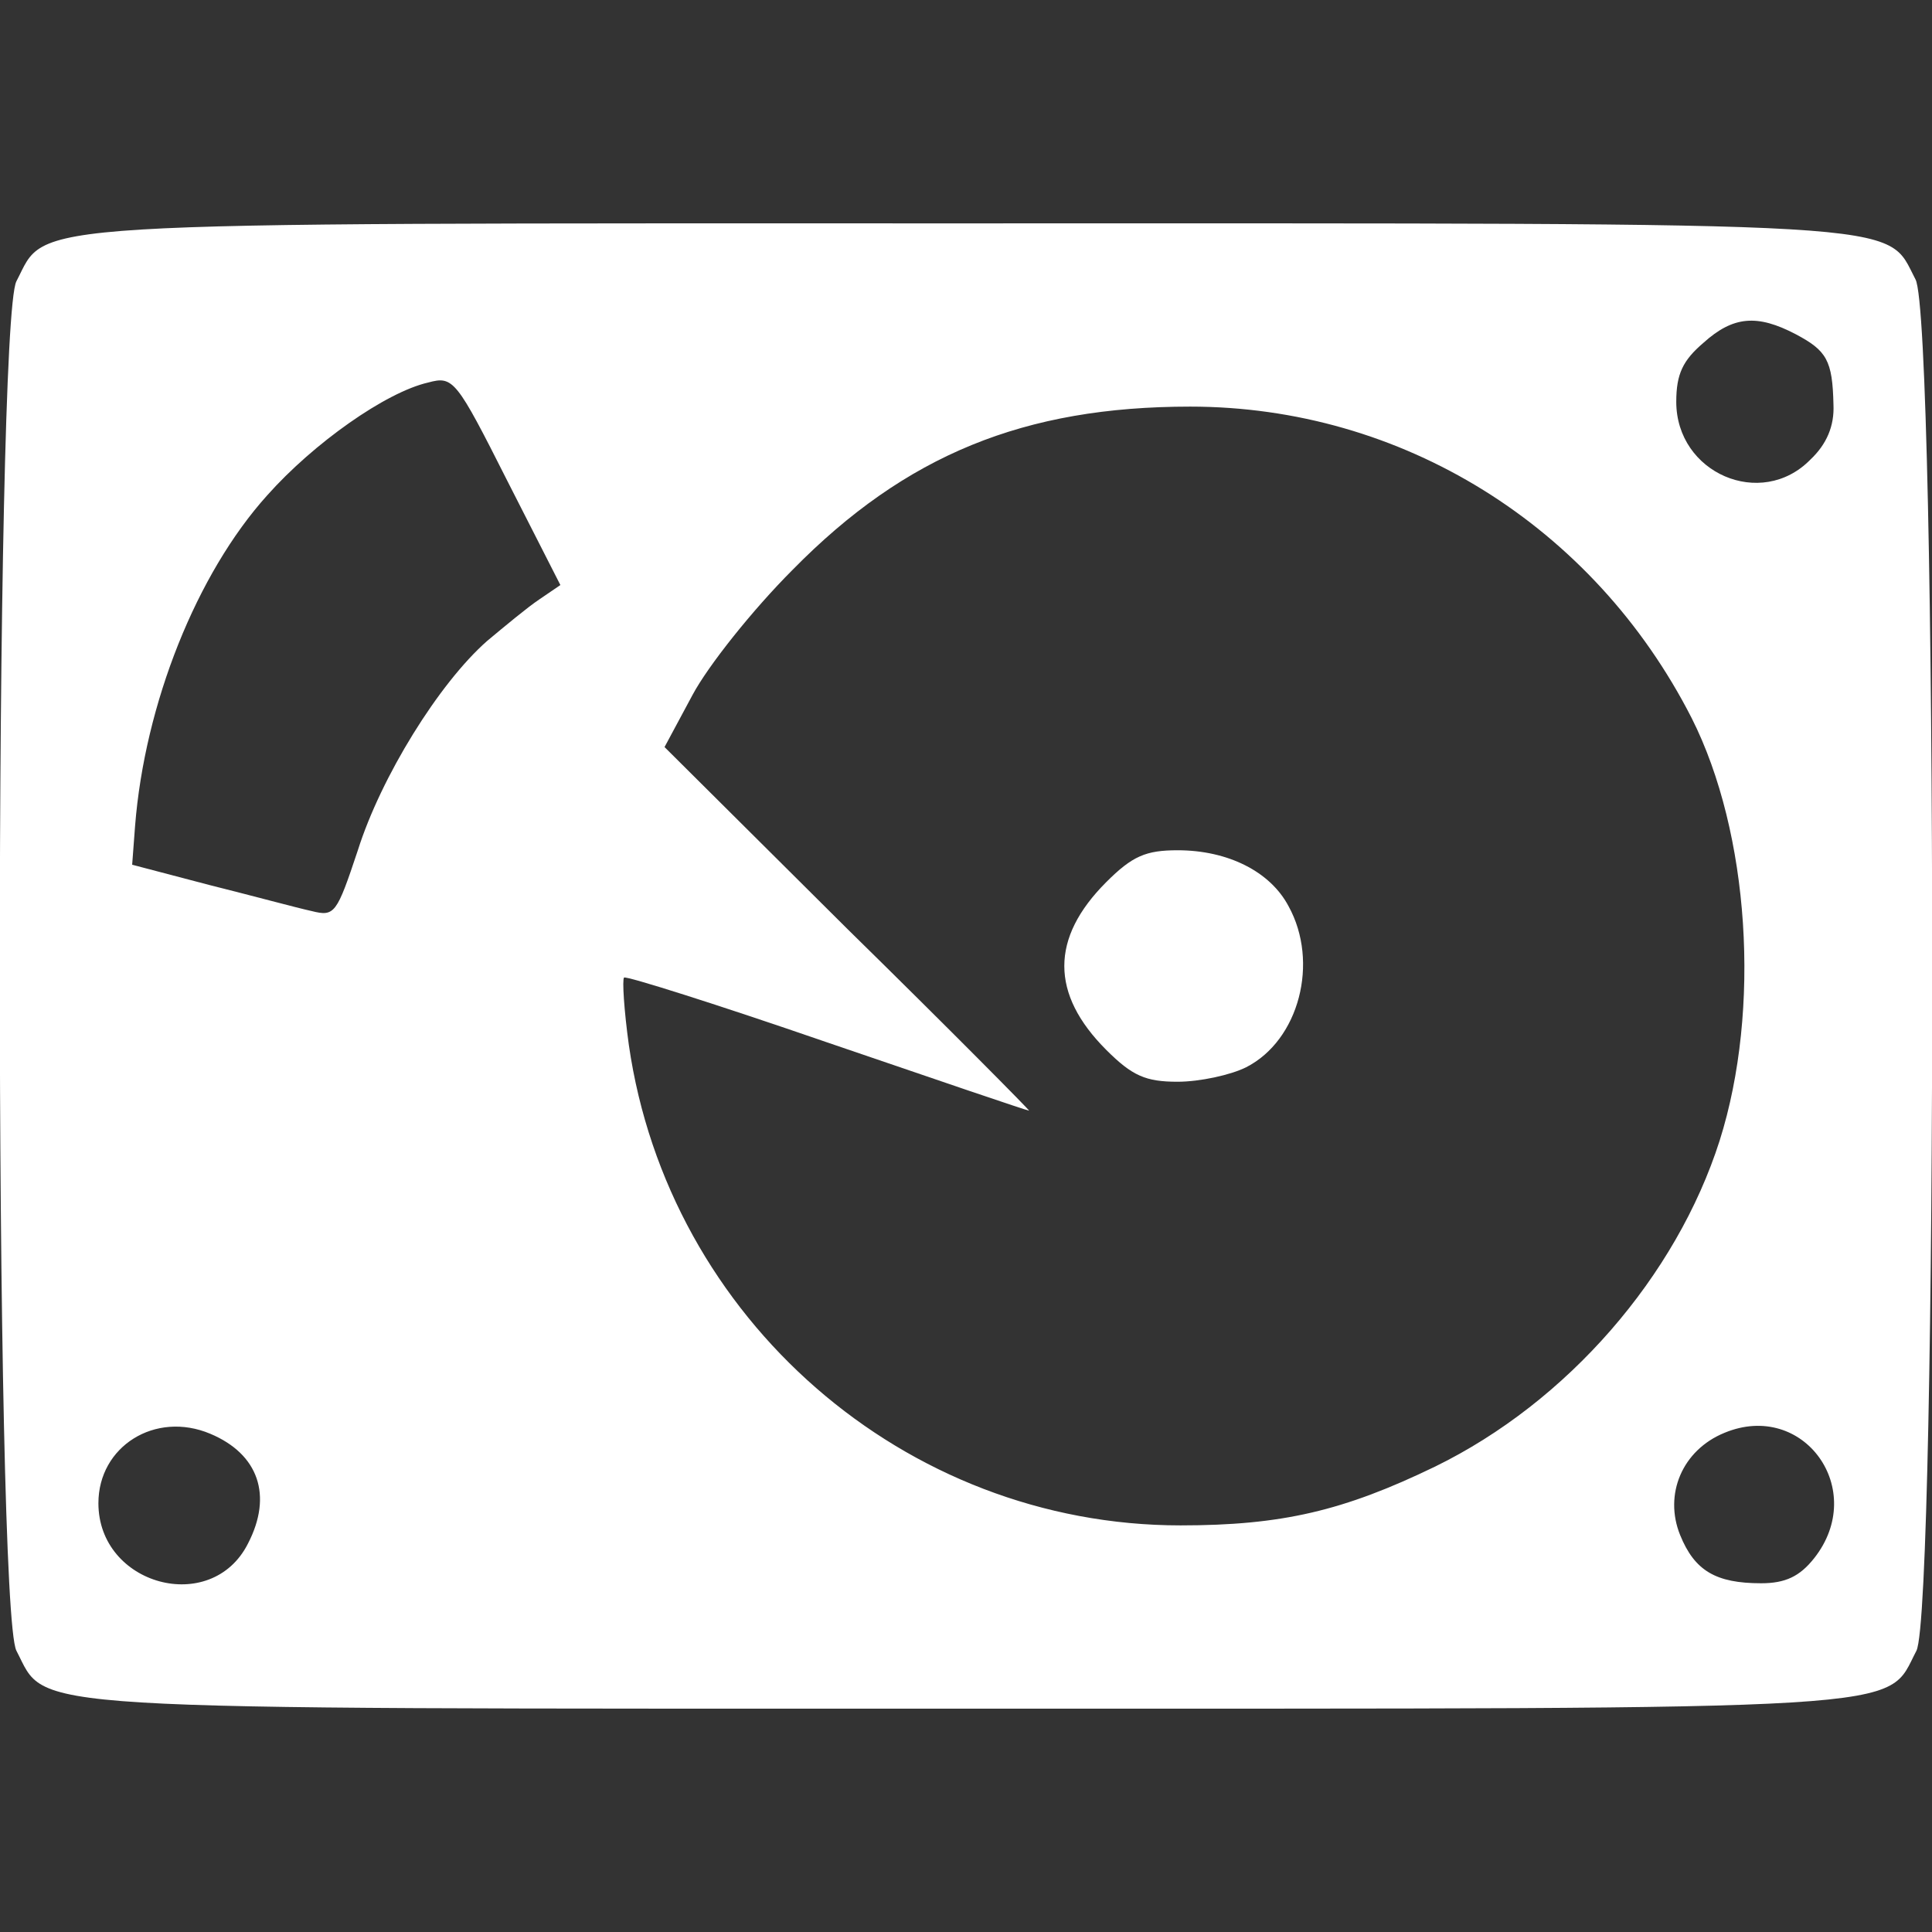<!-- Generated by IcoMoon.io -->
<svg version="1.1" xmlns="http://www.w3.org/2000/svg" width="512" height="512" viewBox="0 0 512 512">
<rect x="0" y="0" width="512" height="512" fill="#333333" stroke="none"/>
<title></title>
<g id="icomoon-ignore">
</g>
<path fill="#fff" d="M507.614 74.019c-8.179-15.591 3.067-14.825-251.502-14.825-255.592 0-243.323-0.767-251.758 15.335-5.878 11.246-5.878 351.695 0 362.941 8.434 16.103-3.834 15.336 251.758 15.336s243.323 0.767 251.758-15.336c5.623-10.99 5.623-352.973-0.255-363.452zM479.755 121.814c-13.035 13.291-35.528 3.579-35.528-15.335 0-7.412 1.789-10.99 7.156-15.591 7.923-7.156 14.313-7.668 24.537-2.3 8.179 4.345 9.712 6.901 9.968 18.658 0.255 5.623-1.789 10.48-6.134 14.569zM480.777 412.934c-3.834 4.856-7.668 6.646-14.058 6.646-12.013 0-17.636-3.322-21.469-12.779-4.345-10.735 0.511-22.492 11.757-27.092 20.959-8.69 38.083 15.080 23.77 33.227zM455.729 302.262c-11.502 36.038-40.383 69.266-75.399 86.39-24.281 11.757-40.639 15.591-67.476 15.591-73.1 0-135.72-54.697-146.198-127.285-1.278-9.202-1.789-17.38-1.278-17.892s24.792 7.156 53.674 17.125c29.137 9.968 53.163 18.147 53.674 18.147 0.255 0-21.214-21.726-48.052-48.052l-48.563-48.307 7.412-13.802c4.089-7.668 15.846-22.492 26.582-33.227 29.904-30.416 61.342-43.195 105.304-43.195 55.974 0 106.837 31.438 132.908 82.556 15.336 30.416 18.402 77.189 7.412 111.95zM129.083 169.866c-12.779 11.246-28.115 36.038-34.249 55.464-5.623 16.869-6.134 17.636-12.269 16.102-3.579-0.767-15.847-4.089-27.093-6.901l-20.448-5.368 0.767-10.224c2.556-32.46 16.358-66.965 35.016-87.668 12.269-13.802 31.438-27.349 42.684-29.904 6.645-1.789 7.412-0.767 20.958 26.070l14.058 27.604-5.623 3.834c-3.067 2.044-9.202 7.156-13.802 10.99zM65.695 409.1c-9.712 19.169-39.617 10.99-39.617-10.735 0-15.080 15.080-24.537 29.648-18.402 12.78 5.368 16.613 16.358 9.968 29.137z"></path>
<path fill="#fff" d="M341.479 240.154c-4.856-9.202-16.103-14.825-29.393-14.825-8.435 0-12.013 1.534-18.914 8.435-14.825 14.825-14.825 29.649 0 44.473 6.901 6.901 10.479 8.435 18.914 8.435 5.878 0 14.058-1.789 18.147-3.834 14.058-7.156 19.425-27.859 11.246-42.684z"></path>
</svg>
